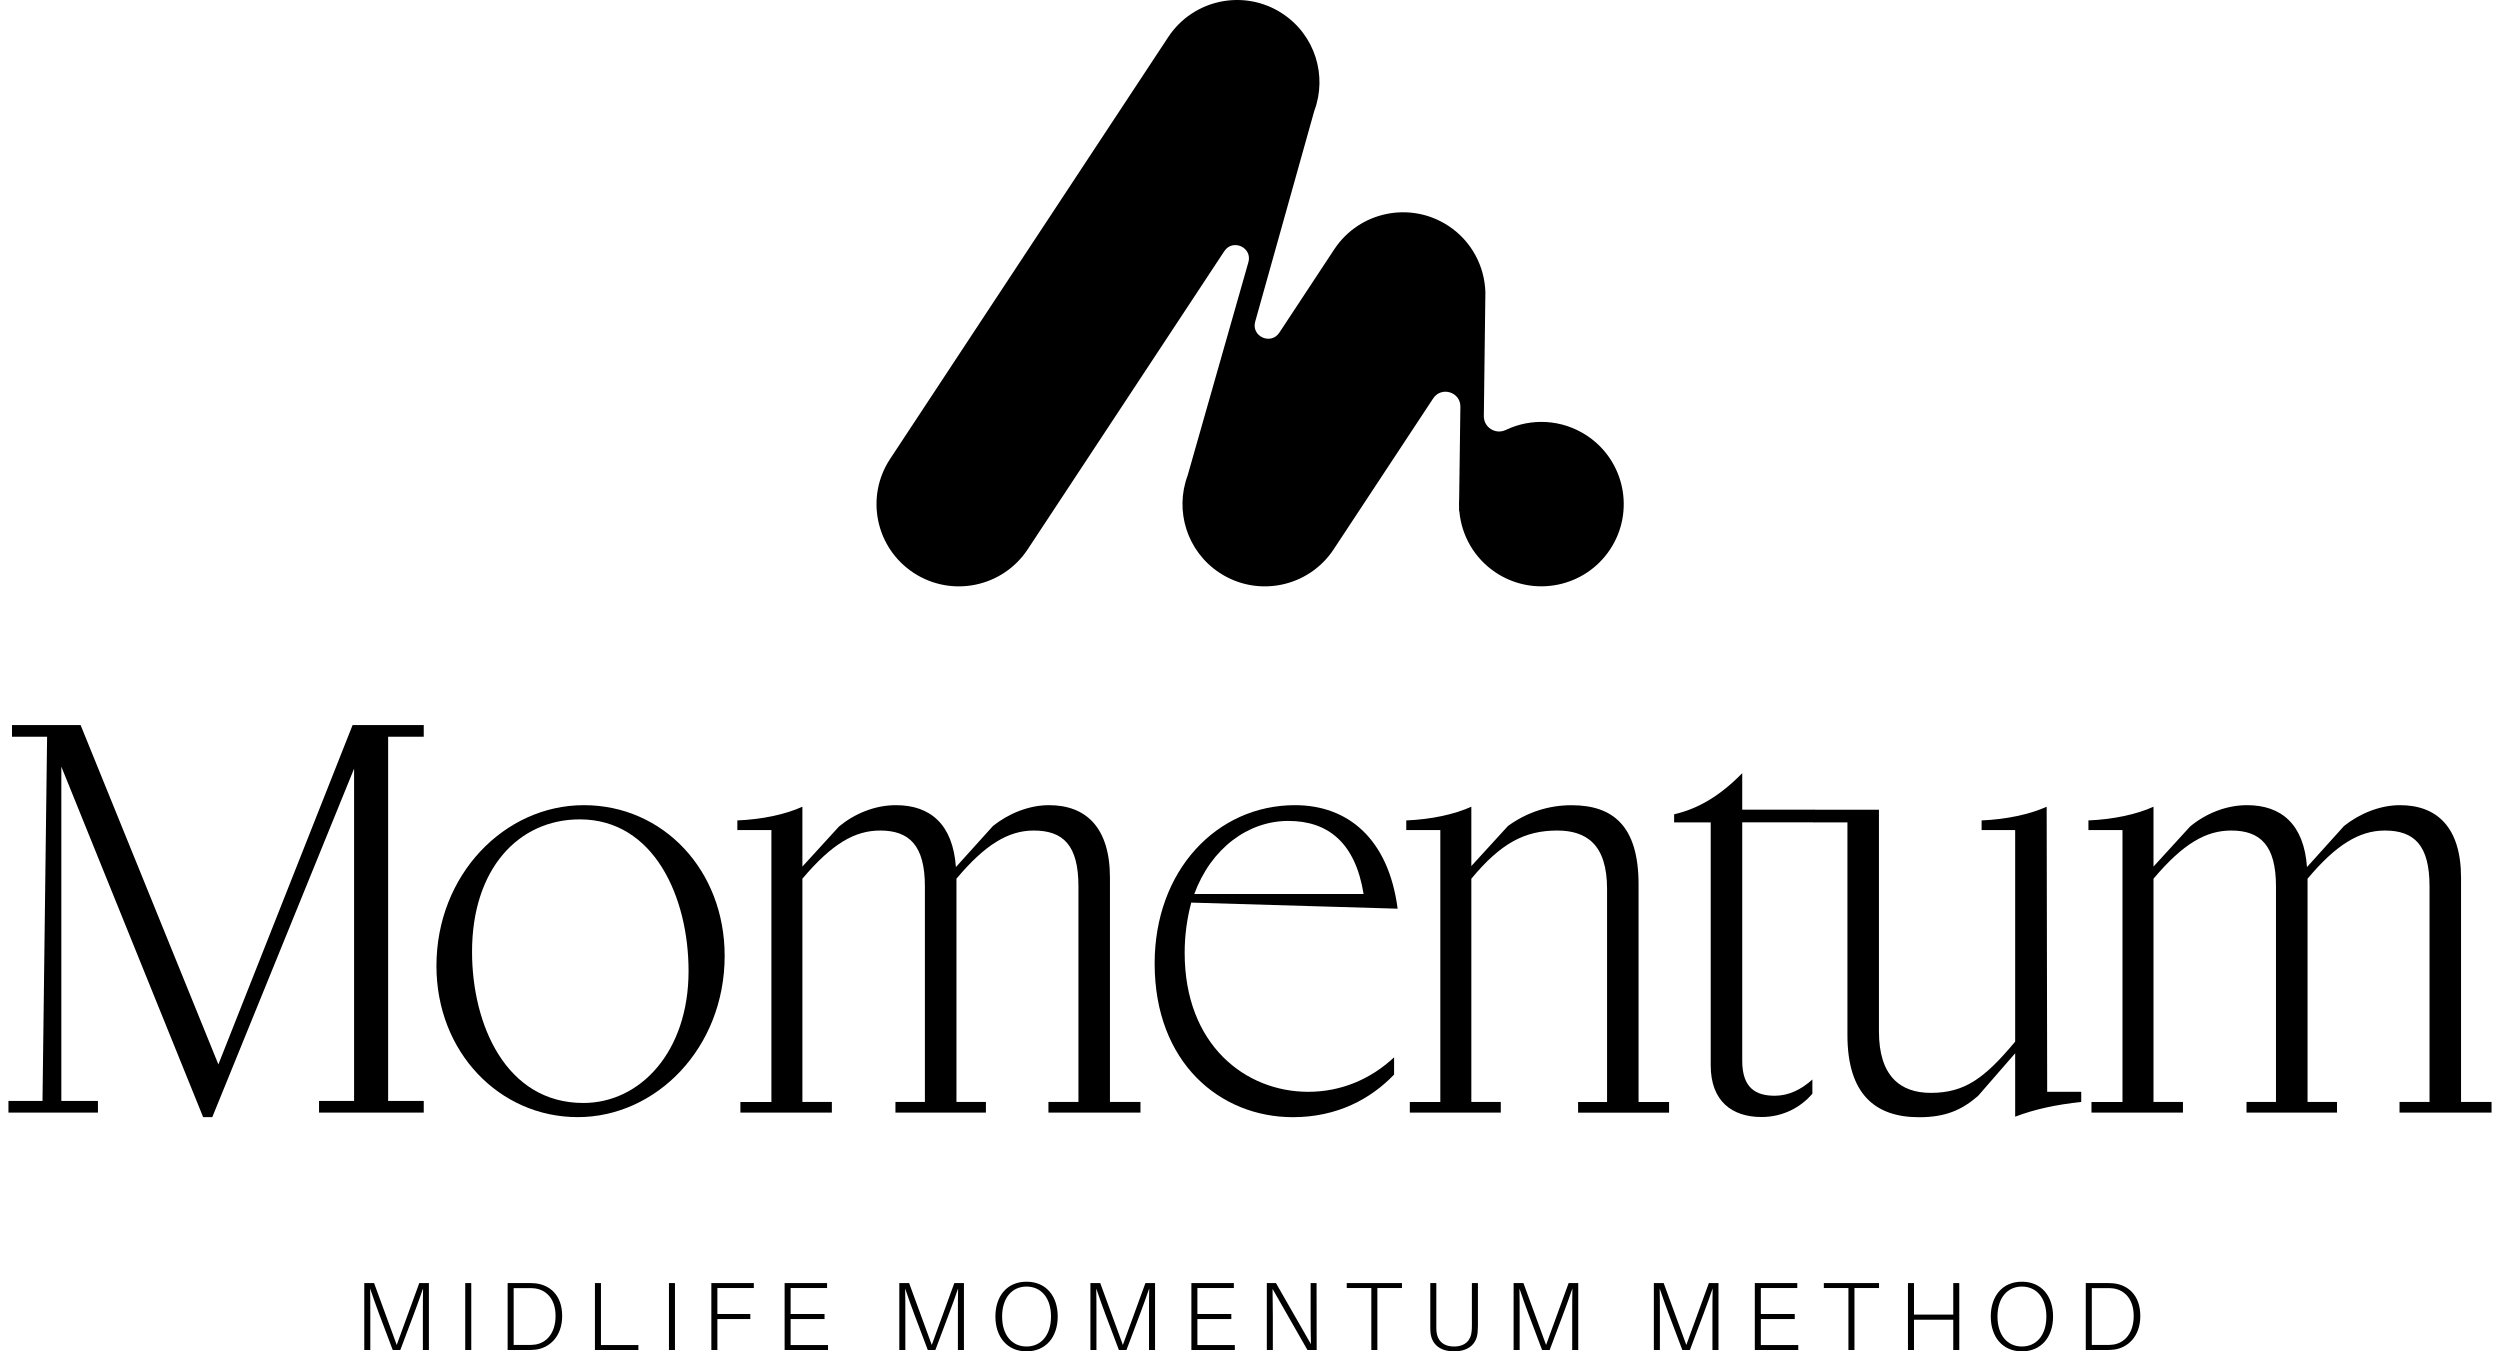 <svg width="148" height="80" viewBox="0 0 148 80" fill="none" xmlns="http://www.w3.org/2000/svg">
<path d="M25.391 75.958V79.92H25.034V77.784C25.034 77.284 25.034 76.733 25.046 76.274C24.89 76.733 24.689 77.29 24.505 77.778L23.699 79.92H23.25L22.439 77.772C22.261 77.29 22.06 76.733 21.91 76.279C21.922 76.739 21.922 77.29 21.922 77.784V79.92H21.565V75.958H22.146L23.486 79.621L24.821 75.958H25.391Z" fill="black"/>
<path d="M27.899 79.92H27.542V75.958H27.899V79.92Z" fill="black"/>
<path d="M31.709 75.975C32.515 76.067 33.28 76.641 33.28 77.904C33.28 79.156 32.498 79.799 31.721 79.897C31.519 79.92 31.416 79.92 31.214 79.92H30.052V75.958H31.232C31.439 75.958 31.531 75.958 31.709 75.975ZM31.686 79.598C32.342 79.501 32.889 78.932 32.889 77.904C32.889 76.888 32.331 76.365 31.675 76.274C31.548 76.256 31.422 76.256 31.214 76.256H30.409V79.621H31.197C31.393 79.621 31.531 79.621 31.686 79.598Z" fill="black"/>
<path d="M37.792 79.627V79.92H35.22V75.958H35.577V79.627H37.792Z" fill="black"/>
<path d="M39.958 79.92H39.602V75.958H39.958V79.92Z" fill="black"/>
<path d="M42.469 76.251V77.789H44.419V78.088H42.469V79.92H42.112V75.958H44.626V76.251H42.469Z" fill="black"/>
<path d="M49.02 79.627V79.92H46.449V75.958H48.963V76.251H46.805V77.789H48.813V78.088H46.805V79.627H49.02Z" fill="black"/>
<path d="M57.065 75.958V79.92H56.708V77.784C56.708 77.284 56.708 76.733 56.72 76.274C56.565 76.733 56.363 77.29 56.179 77.778L55.374 79.92H54.925L54.114 77.772C53.935 77.29 53.734 76.733 53.584 76.279C53.596 76.739 53.596 77.29 53.596 77.784V79.92H53.239V75.958H53.82L55.161 79.621L56.496 75.958H57.065Z" fill="black"/>
<path d="M60.77 75.877C61.932 75.877 62.617 76.733 62.617 77.939C62.617 79.133 61.932 80 60.77 80C59.613 80 58.928 79.133 58.928 77.939C58.928 76.733 59.613 75.877 60.77 75.877ZM60.77 79.713C61.627 79.713 62.219 79.047 62.219 77.939C62.219 76.825 61.627 76.165 60.77 76.165C59.918 76.165 59.325 76.825 59.325 77.939C59.325 79.047 59.918 79.713 60.77 79.713Z" fill="black"/>
<path d="M68.379 75.958V79.92H68.022V77.784C68.022 77.284 68.022 76.733 68.034 76.274C67.878 76.733 67.677 77.29 67.493 77.778L66.687 79.92H66.239L65.427 77.772C65.249 77.29 65.047 76.733 64.898 76.279C64.909 76.739 64.909 77.29 64.909 77.784V79.92H64.553V75.958H65.134L66.474 79.621L67.809 75.958H68.379Z" fill="black"/>
<path d="M73.102 79.627V79.92H70.53V75.958H73.044V76.251H70.886V77.789H72.894V78.088H70.886V79.627H73.102Z" fill="black"/>
<path d="M77.947 79.92H77.4L75.335 76.302C75.346 76.79 75.352 77.382 75.352 77.876V79.92H74.996V75.958H75.536L77.608 79.575C77.596 79.081 77.59 78.496 77.59 78.002V75.958H77.941L77.947 79.92Z" fill="black"/>
<path d="M82.996 76.251H81.54V79.92H81.183V76.251H79.728V75.958H82.996V76.251Z" fill="black"/>
<path d="M87.493 75.958V78.501C87.493 78.616 87.487 78.731 87.475 78.869C87.429 79.512 86.986 80 86.083 80C85.174 80 84.737 79.512 84.685 78.869C84.673 78.731 84.673 78.616 84.673 78.501V75.958H85.03V78.484C85.03 78.611 85.03 78.725 85.041 78.834C85.088 79.334 85.415 79.713 86.083 79.713C86.745 79.713 87.073 79.334 87.118 78.834C87.13 78.725 87.136 78.611 87.136 78.484V75.958H87.493Z" fill="black"/>
<path d="M93.432 75.958V79.92H93.075V77.784C93.075 77.284 93.075 76.733 93.087 76.274C92.932 76.733 92.73 77.29 92.546 77.778L91.741 79.92H91.292L90.481 77.772C90.302 77.29 90.101 76.733 89.951 76.279C89.963 76.739 89.963 77.29 89.963 77.784V79.92H89.606V75.958H90.187L91.528 79.621L92.863 75.958H93.432Z" fill="black"/>
<path d="M101.734 75.958V79.92H101.377V77.784C101.377 77.284 101.377 76.733 101.389 76.274C101.234 76.733 101.032 77.29 100.848 77.778L100.043 79.92H99.594L98.783 77.772C98.604 77.29 98.403 76.733 98.253 76.279C98.265 76.739 98.265 77.29 98.265 77.784V79.92H97.908V75.958H98.489L99.83 79.621L101.165 75.958H101.734Z" fill="black"/>
<path d="M106.457 79.627V79.92H103.885V75.958H106.399V76.251H104.242V77.789H106.25V78.088H104.242V79.627H106.457Z" fill="black"/>
<path d="M111.239 76.251H109.784V79.92H109.427V76.251H107.971V75.958H111.239V76.251Z" fill="black"/>
<path d="M115.989 75.958V79.92H115.633V78.128H113.308V79.92H112.951V75.958H113.308V77.824H115.633V75.958H115.989Z" fill="black"/>
<path d="M119.695 75.877C120.857 75.877 121.542 76.733 121.542 77.939C121.542 79.133 120.857 80 119.695 80C118.539 80 117.854 79.133 117.854 77.939C117.854 76.733 118.539 75.877 119.695 75.877ZM119.695 79.713C120.553 79.713 121.145 79.047 121.145 77.939C121.145 76.825 120.553 76.165 119.695 76.165C118.844 76.165 118.251 76.825 118.251 77.939C118.251 79.047 118.844 79.713 119.695 79.713Z" fill="black"/>
<path d="M125.135 75.975C125.941 76.067 126.706 76.641 126.706 77.904C126.706 79.156 125.924 79.799 125.147 79.897C124.946 79.92 124.842 79.92 124.641 79.92H123.478V75.958H124.658C124.865 75.958 124.957 75.958 125.135 75.975ZM125.112 79.598C125.768 79.501 126.315 78.932 126.315 77.904C126.315 76.888 125.757 76.365 125.101 76.274C124.974 76.256 124.848 76.256 124.641 76.256H123.835V79.621H124.623C124.819 79.621 124.957 79.621 125.112 79.598Z" fill="black"/>
<path d="M93.927 25.778C92.447 24.807 90.632 24.742 89.141 25.454C88.535 25.743 87.833 25.302 87.843 24.63L87.935 17.31C87.894 15.771 87.125 14.278 85.742 13.368C83.492 11.892 80.468 12.515 78.988 14.76L75.736 19.694C75.237 20.448 74.063 19.916 74.307 19.043L77.805 6.567C78.586 4.488 77.854 2.072 75.915 0.801C73.666 -0.676 70.642 -0.052 69.162 2.192L52.692 27.172C51.212 29.417 51.837 32.435 54.086 33.912C56.336 35.389 59.36 34.765 60.84 32.52L72.478 14.87C72.977 14.112 74.154 14.65 73.905 15.522L70.307 28.151C69.532 30.23 70.264 32.641 72.2 33.912C74.449 35.389 77.473 34.765 78.953 32.52L84.843 23.587C85.326 22.854 86.468 23.204 86.455 24.079L86.382 29.535C86.371 29.695 86.369 29.858 86.377 30.019V30.262H86.393C86.519 31.694 87.275 33.058 88.57 33.909C90.819 35.386 93.844 34.763 95.323 32.518C96.803 30.273 96.179 27.255 93.929 25.778H93.927Z" fill="black"/>
<path d="M0.5 65.175H2.516L2.788 43.613H0.71V42.922H4.771L12.928 63.013L20.874 42.922H25.086V43.613H22.978V65.175H25.086V65.866H18.887V65.175H20.962V45.504L12.567 66.134H12.026L3.631 45.386V65.175H5.798V65.866H0.5V65.175Z" fill="black"/>
<path d="M25.837 57.186C25.837 51.782 29.869 47.666 34.563 47.666C39.258 47.666 42.9 51.51 42.9 56.584C42.9 62.051 38.838 66.134 34.203 66.134C29.568 66.134 25.837 62.29 25.837 57.183V57.186ZM40.763 57.487C40.763 53.103 38.717 48.507 34.324 48.507C30.682 48.507 27.945 51.451 27.945 56.345C27.945 60.67 29.961 65.296 34.534 65.296C37.904 65.296 40.763 62.264 40.763 57.487Z" fill="black"/>
<path d="M43.831 65.237H45.667V49.138H43.651V48.569C45.126 48.51 46.509 48.209 47.502 47.758V51.301L49.669 48.929C50.571 48.18 51.777 47.666 53.039 47.666C55.085 47.666 56.409 48.808 56.59 51.33L58.786 48.896C59.687 48.176 60.894 47.666 62.097 47.666C64.293 47.666 65.709 48.988 65.709 51.962V65.234H67.516V65.866H62.067V65.234H63.844V52.472C63.844 50.038 62.943 49.168 61.195 49.168C59.691 49.168 58.307 50.008 56.622 52.02V65.234H58.366V65.866H53.01V65.234H54.754V52.472C54.754 50.038 53.819 49.168 52.105 49.168C50.63 49.168 49.276 49.917 47.502 52.02V65.234H49.246V65.866H43.831V65.234V65.237Z" fill="black"/>
<path d="M68.355 57.036C68.355 51.54 72.026 47.666 76.662 47.666C79.793 47.666 82.199 49.649 82.74 53.794L70.522 53.434C70.282 54.334 70.132 55.325 70.132 56.408C70.132 61.874 73.744 64.635 77.445 64.635C79.402 64.635 81.146 63.886 82.53 62.594V63.615C81.146 65.058 79.16 66.137 76.541 66.137C72.236 66.137 68.355 62.925 68.355 57.039V57.036ZM70.702 52.923H80.724C80.242 49.92 78.648 48.599 76.269 48.599C73.888 48.599 71.695 50.221 70.702 52.923Z" fill="black"/>
<path d="M83.461 65.237H85.267V49.138H83.251V48.569C84.726 48.51 86.109 48.209 87.103 47.758V51.271L89.27 48.9C90.384 48.088 91.676 47.669 93.03 47.669C95.469 47.669 97.003 48.87 97.003 52.354V65.237H98.809V65.869H93.423V65.237H95.138V52.622C95.138 49.979 93.905 49.168 92.187 49.168C90.26 49.168 88.847 49.917 87.103 52.02V65.234H88.847V65.866H83.461V65.234V65.237Z" fill="black"/>
<path d="M101.274 63.075V48.687H99.108V48.206C100.553 47.876 101.845 47.094 103.14 45.772V47.934H107.414V48.684H103.14V62.797C103.14 64.42 103.953 64.868 105.067 64.868C105.88 64.868 106.631 64.508 107.293 63.906V64.747C106.601 65.558 105.549 66.127 104.284 66.127C102.54 66.127 101.274 65.195 101.274 63.065V63.075Z" fill="black"/>
<path d="M109.368 48.687H107.382L107.388 47.938H111.233V61.063C111.233 63.706 112.499 64.698 114.302 64.698C116.318 64.698 117.492 63.827 119.298 61.665V49.138H117.311V48.569C118.757 48.51 120.17 48.209 121.163 47.758L121.193 64.635H123.209V65.237C121.763 65.388 120.471 65.659 119.298 66.108V62.355L117.101 64.878C116.167 65.689 115.207 66.14 113.61 66.14C111.024 66.14 109.368 64.789 109.368 61.276V48.687Z" fill="black"/>
<path d="M123.815 65.237H125.651V49.138H123.635V48.569C125.11 48.51 126.493 48.209 127.487 47.758V51.301L129.654 48.929C130.555 48.18 131.761 47.666 133.024 47.666C135.069 47.666 136.394 48.808 136.574 51.33L138.77 48.896C139.672 48.176 140.878 47.666 142.081 47.666C144.278 47.666 145.694 48.988 145.694 51.962V65.234H147.5V65.866H142.052V65.234H143.828V52.472C143.828 50.038 142.927 49.168 141.18 49.168C139.675 49.168 138.292 50.008 136.607 52.02V65.234H138.351V65.866H132.994V65.234H134.738V52.472C134.738 50.038 133.804 49.168 132.089 49.168C130.614 49.168 129.26 49.917 127.487 52.02V65.234H129.231V65.866H123.815V65.234V65.237Z" fill="black"/>
</svg>
